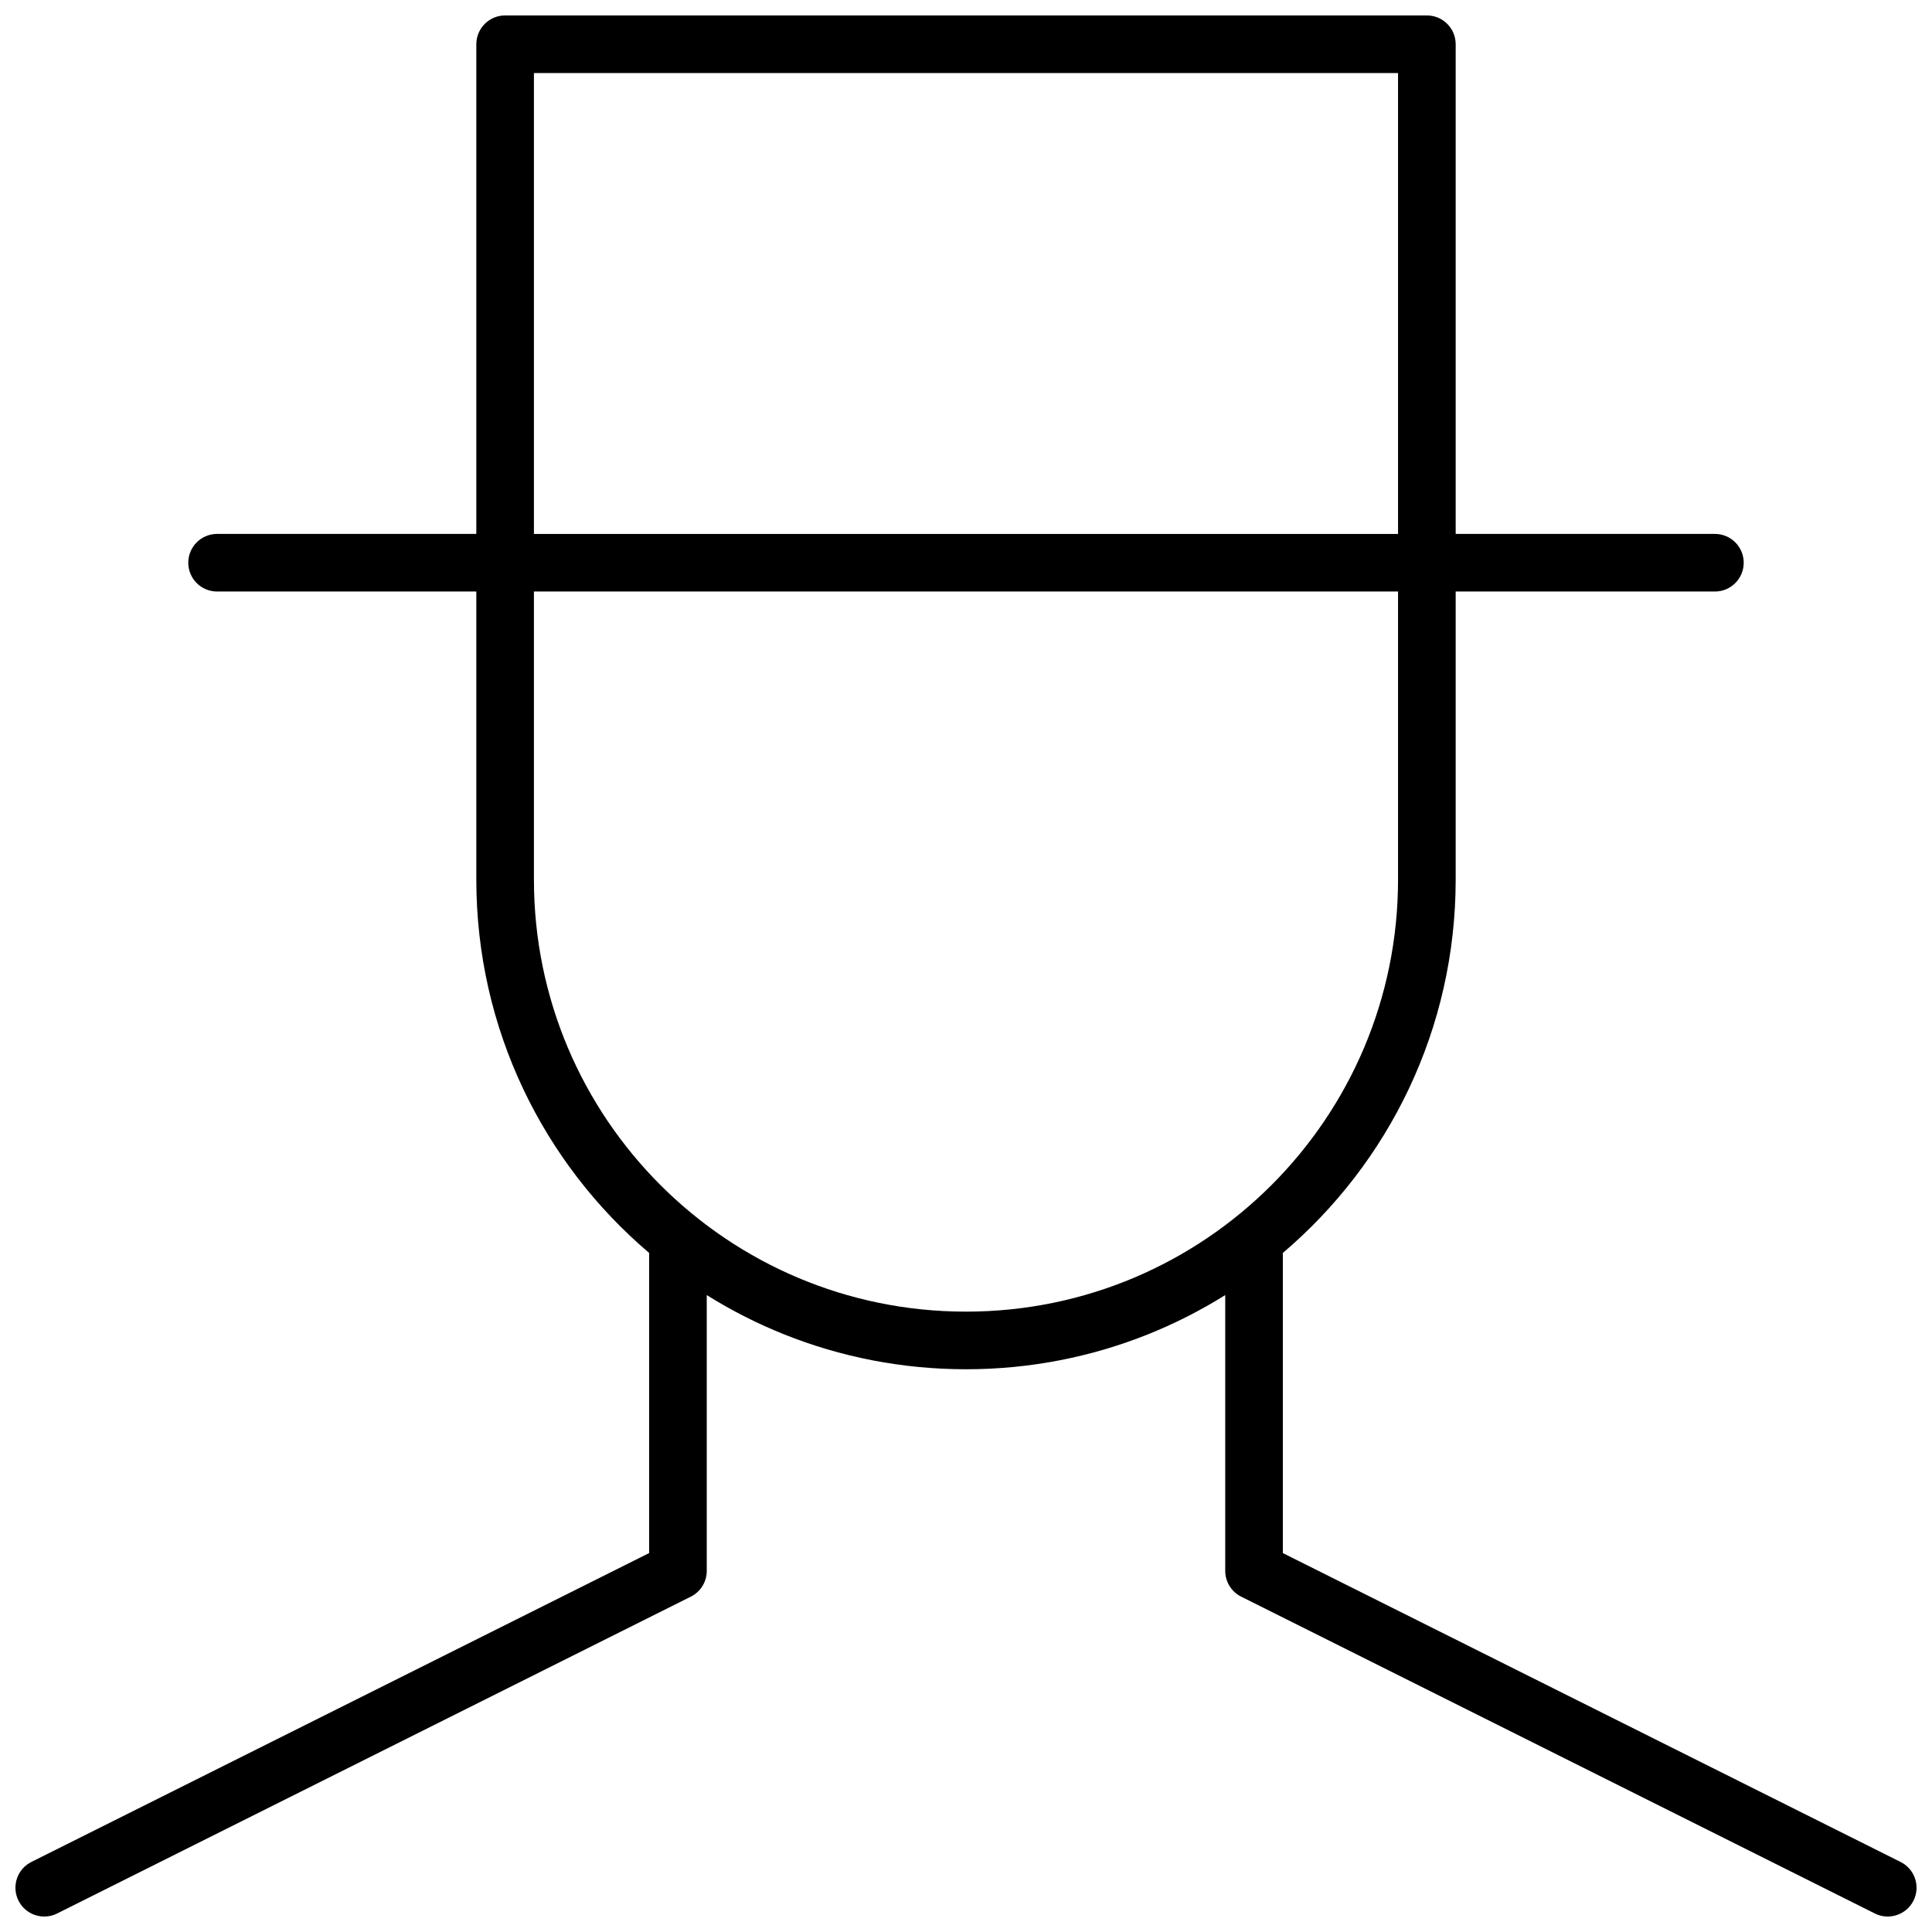 <?xml version="1.0" encoding="UTF-8"?>
<!-- Uploaded to: SVG Repo, www.svgrepo.com, Generator: SVG Repo Mixer Tools -->
<svg width="800px" height="800px" version="1.1" viewBox="144 144 512 512" xmlns="http://www.w3.org/2000/svg">
 <defs>
  <clipPath id="a">
   <path d="m148.09 148.09h503.81v503.81h-503.81z"/>
  </clipPath>
 </defs>
 <g clip-path="url(#a)">
  <path d="m270.23 300.76h-68.703c-4.215 0-7.633-3.418-7.633-7.633s3.418-7.633 7.633-7.633h68.703v-129.77c0-4.215 3.418-7.633 7.633-7.633h244.27c4.219 0 7.637 3.418 7.637 7.633v129.77h68.699c4.215 0 7.633 3.418 7.633 7.633s-3.418 7.633-7.633 7.633h-68.699v76.336c0 39.648-17.781 75.141-45.805 98.945v79.539l163.72 81.859c3.769 1.887 5.301 6.473 3.414 10.242-1.887 3.769-6.473 5.301-10.242 3.414l-167.94-83.969c-2.586-1.293-4.219-3.938-4.219-6.828v-73.09c-6.508 4.07-13.352 7.547-20.457 10.395-14.914 5.973-31.195 9.262-48.242 9.262-17.051 0-33.332-3.289-48.242-9.262-7.109-2.848-13.953-6.324-20.461-10.395v73.09c0 2.891-1.633 5.535-4.219 6.828l-167.94 83.969c-3.769 1.887-8.355 0.355-10.242-3.414-1.883-3.769-0.355-8.355 3.414-10.242l163.72-81.859v-79.539c-28.023-23.805-45.801-59.297-45.801-98.945zm15.266-137.4v122.14h229v-122.14zm0 137.4v76.336c0 63.238 51.266 114.5 114.5 114.5 63.234 0 114.5-51.266 114.5-114.5v-76.336z"/>
 </g>
</svg>